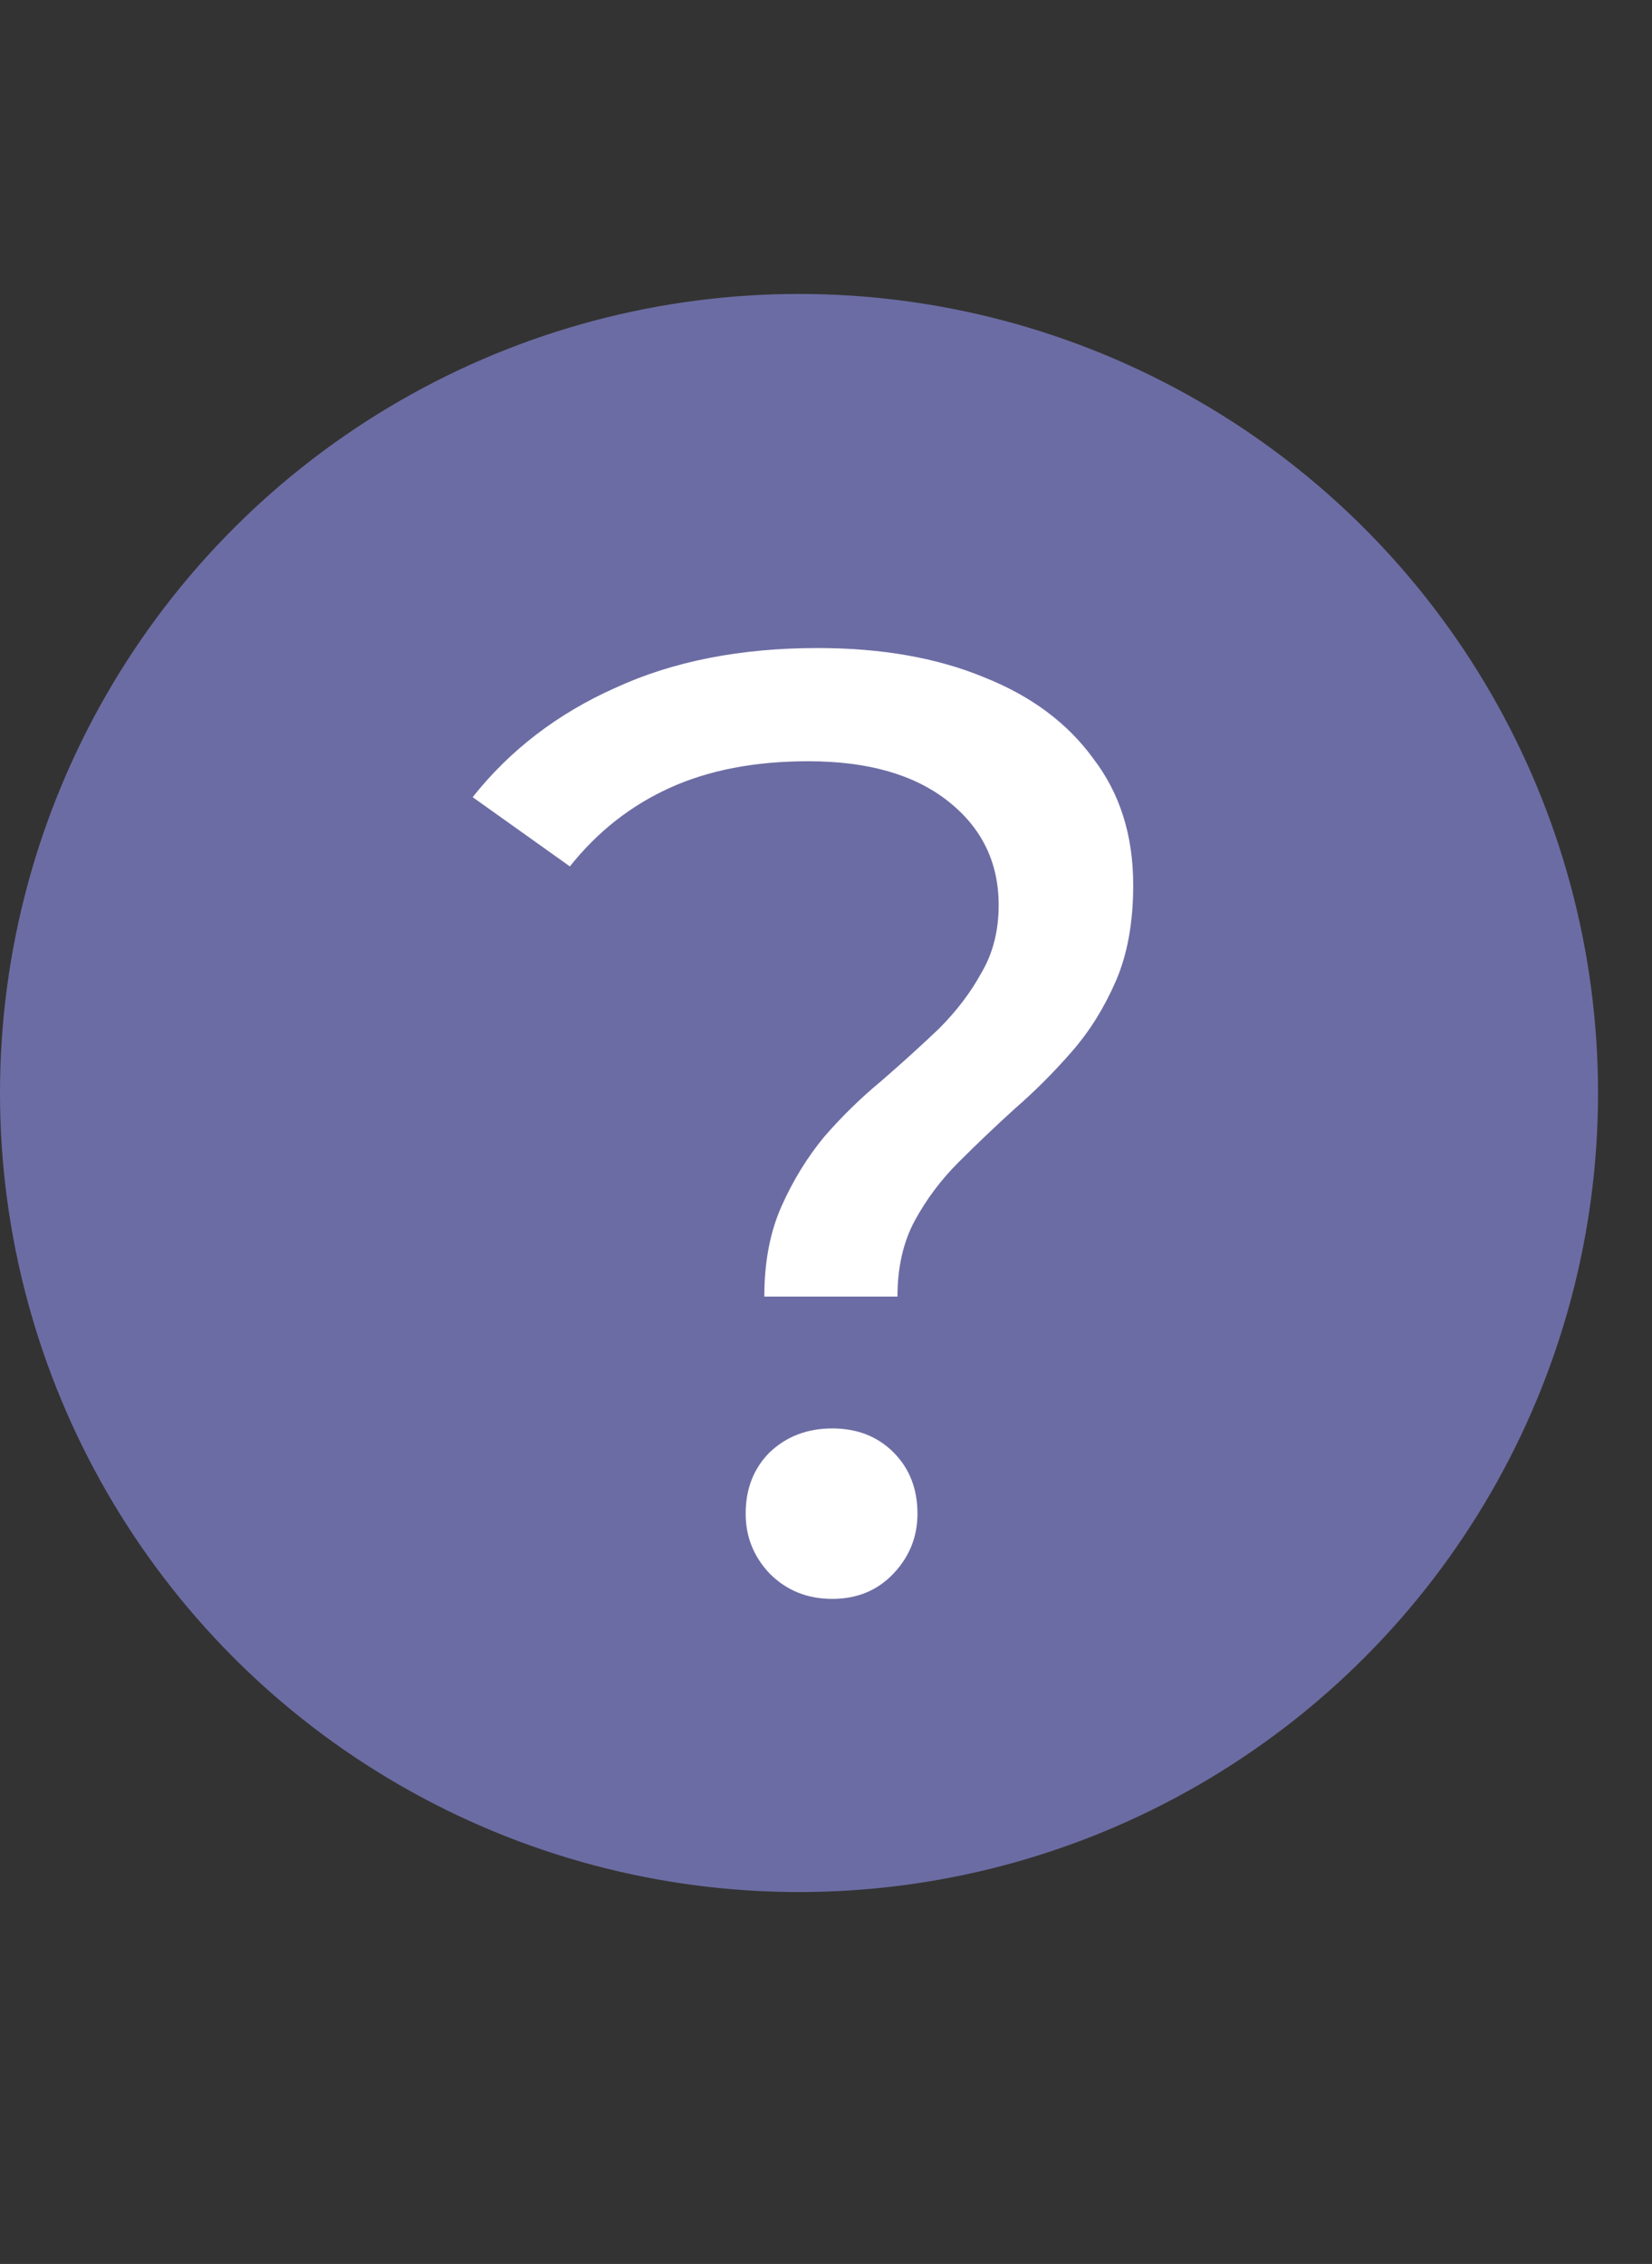 <?xml version="1.0" encoding="UTF-8"?> <svg xmlns="http://www.w3.org/2000/svg" width="27" height="37" viewBox="0 0 27 37" fill="none"><rect x="0" y="0" width="27" height="37" fill="#333333" stroke="none"/> <circle cx="13.059" cy="17.863" r="13.059" fill="#6C6CA4"></circle> <path d="M12.492 21.19C12.492 20.624 12.586 20.131 12.775 19.71C12.963 19.289 13.195 18.912 13.471 18.578C13.761 18.244 14.073 17.94 14.407 17.664C14.741 17.374 15.053 17.091 15.343 16.815C15.633 16.525 15.865 16.22 16.039 15.901C16.228 15.582 16.322 15.212 16.322 14.791C16.322 14.095 16.047 13.529 15.495 13.094C14.944 12.658 14.182 12.441 13.21 12.441C12.339 12.441 11.585 12.586 10.947 12.876C10.308 13.166 9.764 13.594 9.314 14.16L7.725 13.028C8.335 12.259 9.111 11.664 10.054 11.243C10.997 10.808 12.1 10.591 13.362 10.591C14.407 10.591 15.314 10.75 16.083 11.069C16.852 11.374 17.447 11.817 17.868 12.397C18.303 12.963 18.521 13.652 18.521 14.465C18.521 15.074 18.426 15.597 18.238 16.032C18.049 16.467 17.81 16.852 17.519 17.185C17.229 17.519 16.917 17.831 16.584 18.121C16.264 18.411 15.96 18.702 15.669 18.992C15.379 19.282 15.14 19.601 14.951 19.949C14.763 20.298 14.668 20.711 14.668 21.19H12.492ZM13.602 26.131C13.195 26.131 12.854 25.993 12.579 25.717C12.318 25.441 12.187 25.115 12.187 24.738C12.187 24.331 12.318 23.998 12.579 23.736C12.854 23.475 13.195 23.345 13.602 23.345C14.008 23.345 14.342 23.475 14.603 23.736C14.864 23.998 14.995 24.331 14.995 24.738C14.995 25.115 14.864 25.441 14.603 25.717C14.342 25.993 14.008 26.131 13.602 26.131Z" fill="white"></path> </svg> 